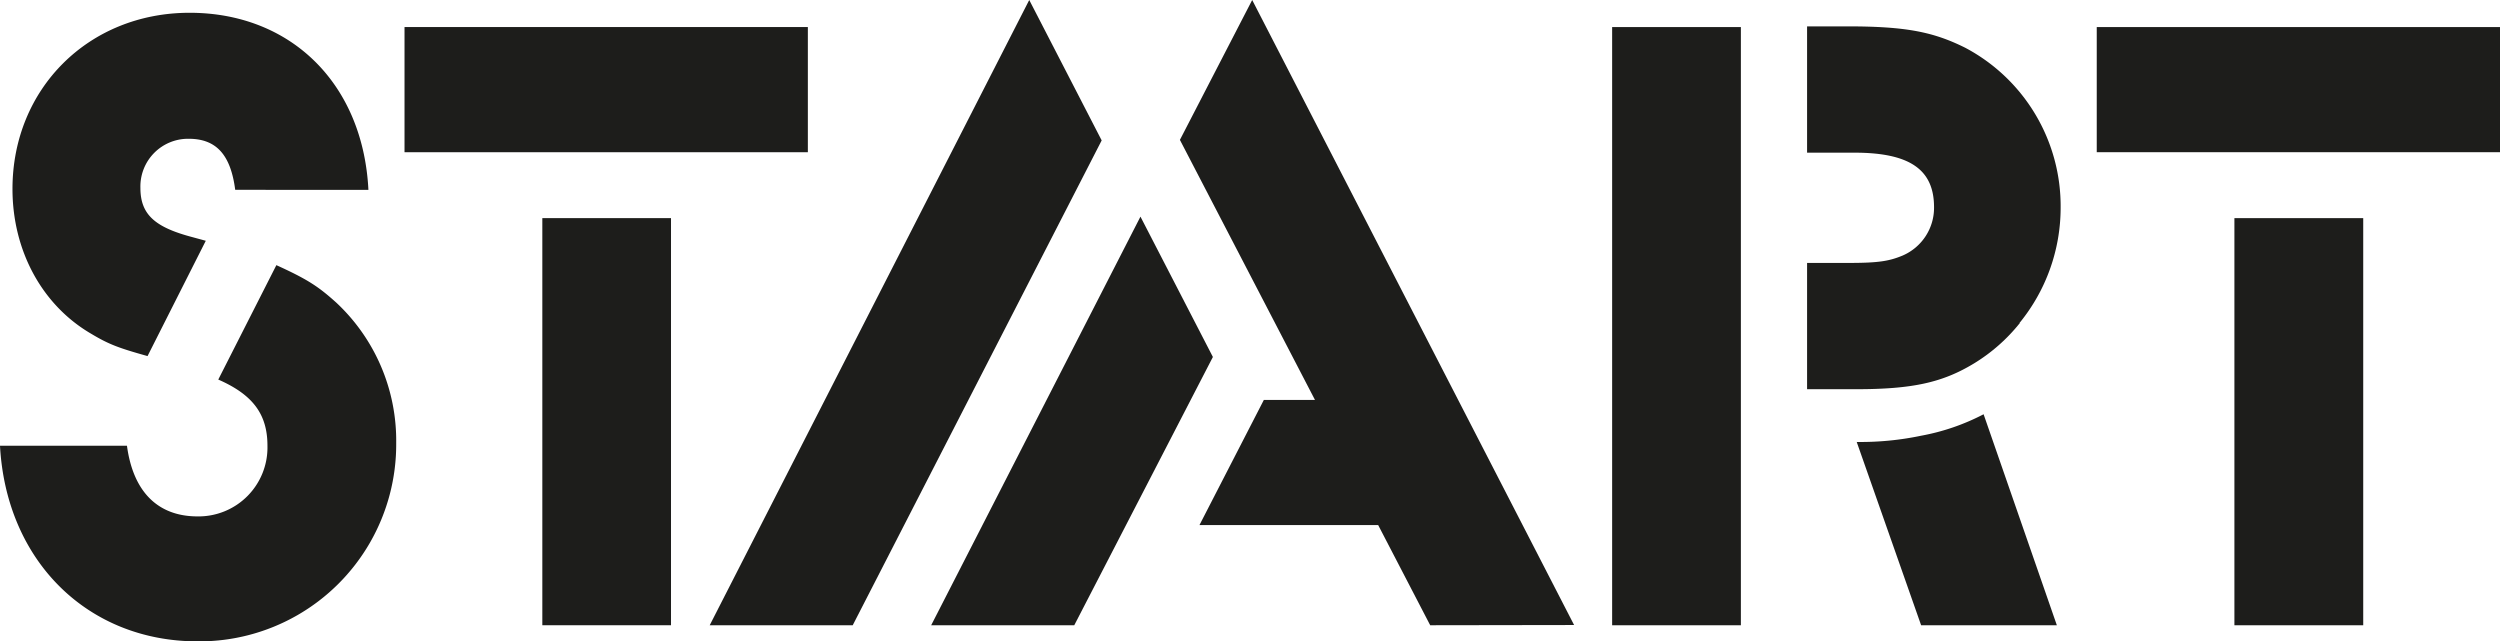 <svg xmlns="http://www.w3.org/2000/svg" viewBox="0 0 336.51 86.33"><defs><style>.cls-1{fill:#1d1d1b;}</style></defs><g id="Calque_2" data-name="Calque 2"><g id="Calque_1-2" data-name="Calque 1"><path class="cls-1" d="M26.6,86.33C11.79,86.33.84,75.5,0,60H17.09c.84,6.26,4.21,9.51,9.51,9.51A9.28,9.28,0,0,0,36,60c0-4.21-1.93-6.86-6.62-8.91l7.82-15.4c4.22,1.92,5.66,2.88,8.07,5.05a25.42,25.42,0,0,1,8.06,18.9A26.51,26.51,0,0,1,26.6,86.33Zm5.06-60.78c-.61-4.7-2.53-6.87-6.26-6.87a6.42,6.42,0,0,0-6.5,6.62c0,3.61,2,5.3,7,6.62l1.8.49L19.86,47.93c-3.85-1.08-5.18-1.56-7.58-3-6.62-3.85-10.6-11.19-10.6-19.5,0-13.48,10.24-23.71,23.84-23.71s23.35,9.51,24.07,23.84Z"/><path class="cls-1" d="M54.45,20.49V3.64h54.29V20.49ZM73,84.16V29.36H90.32v54.8Z"/><path class="cls-1" d="M144.6,84.16H125.34l28.17-55,9.75,18.89Zm47.91,0-7-13.48H161.45l8.67-16.85H177l-18.18-35L168.55,0l43.33,84.13Z"/><polygon class="cls-1" points="138.54 0 95.53 84.16 114.78 84.16 148.29 18.9 138.54 0"/><path class="cls-1" d="M217,84.16V3.64h17.33V84.16Zm54.88-40.68a23.61,23.61,0,0,1-6.14,5.42c-4.33,2.64-8.43,3.49-16,3.49h-6.5v-17h5.66c4,0,5.42-.25,7.22-1a7,7,0,0,0,4.21-6.5c0-5.05-3.25-7.34-10.71-7.34h-6.38v-17h5.42c7.82,0,11.55.72,15.89,2.89A24.12,24.12,0,0,1,277.37,28,24.52,24.52,0,0,1,271.83,43.48ZM258.59,84.16l-8.67-24.67a39.64,39.64,0,0,0,8.67-.84A29.71,29.71,0,0,0,267,55.76l9.86,28.4Z"/><path class="cls-1" d="M282.23,20.49V3.64h54.28V20.49Zm18.53,63.67V29.36H318.1v54.8Z"/></g></g></svg>